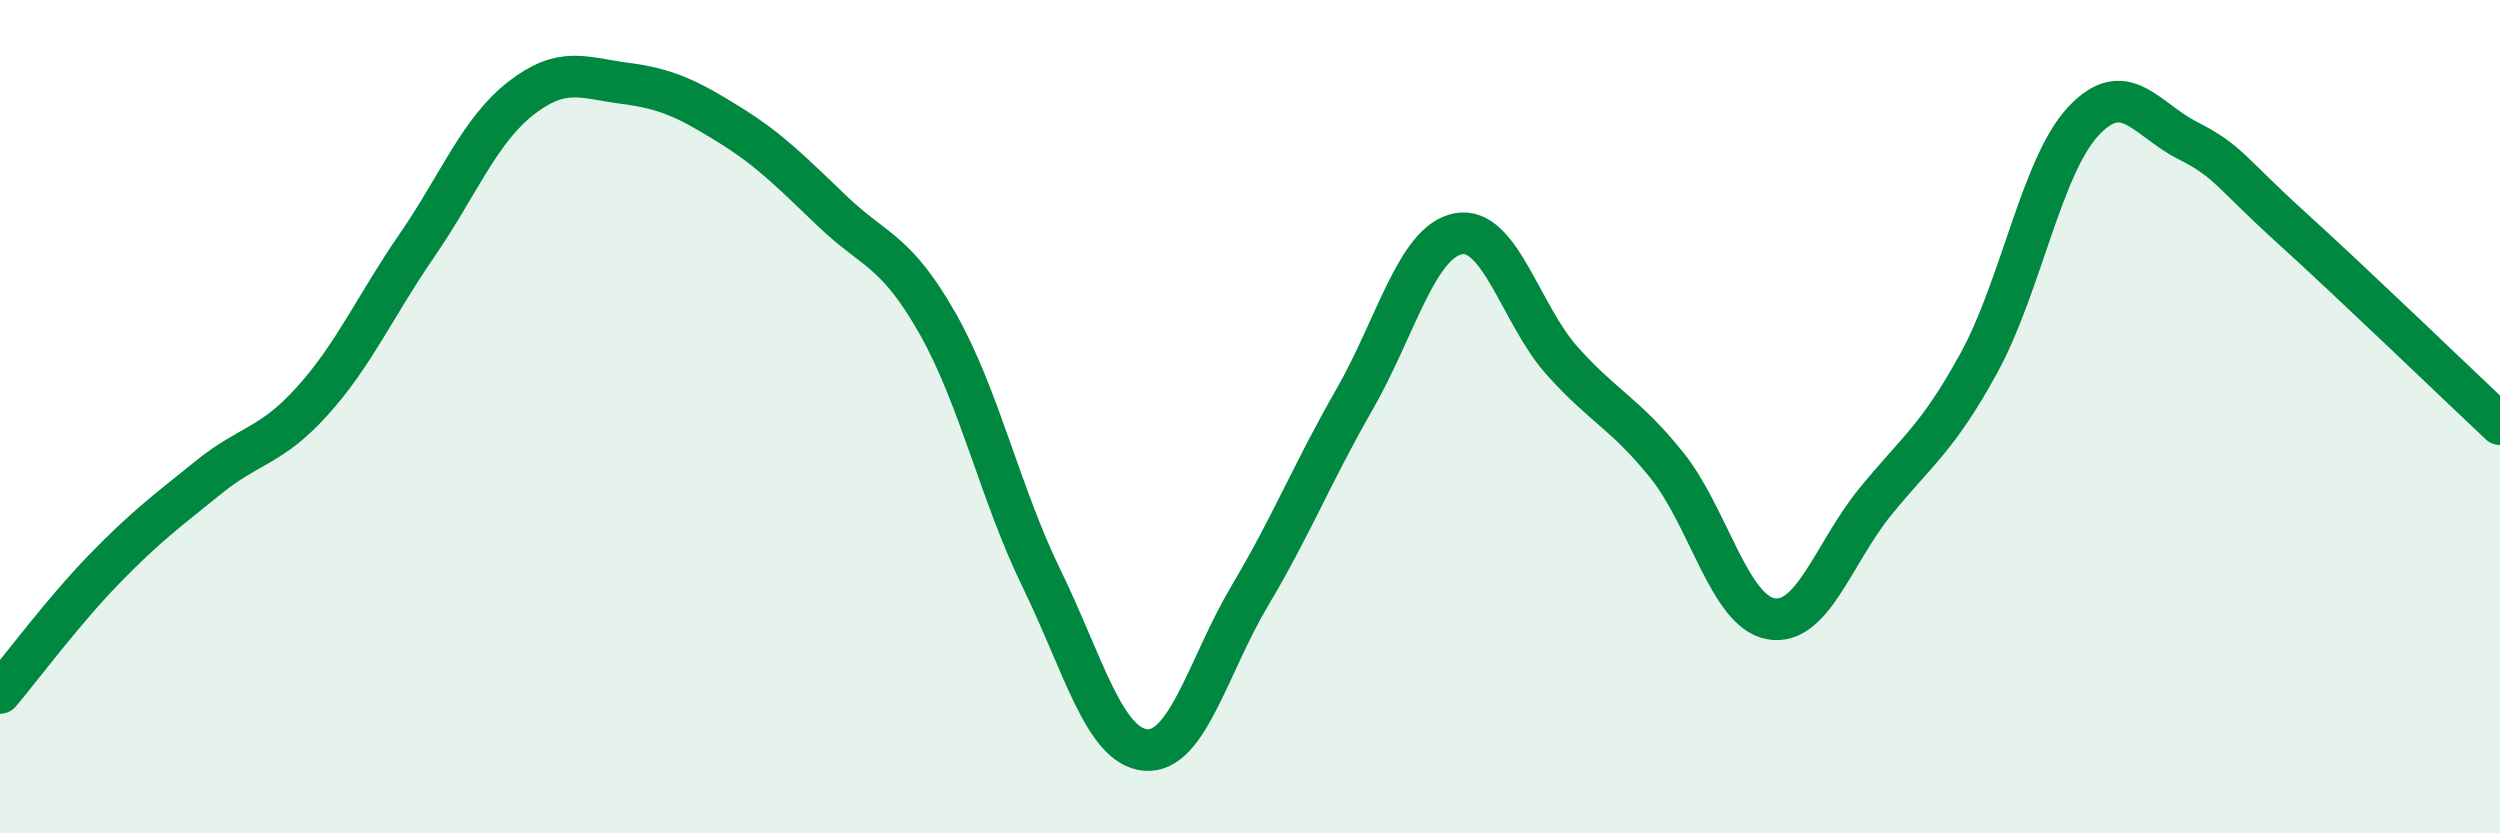 
    <svg width="60" height="20" viewBox="0 0 60 20" xmlns="http://www.w3.org/2000/svg">
      <path
        d="M 0,16.63 C 0.5,16.04 1.5,14.69 2.5,13.66 C 3.5,12.63 4,12.27 5,11.46 C 6,10.65 6.5,10.73 7.5,9.62 C 8.5,8.51 9,7.35 10,5.9 C 11,4.45 11.5,3.14 12.5,2.36 C 13.5,1.58 14,1.87 15,2 C 16,2.13 16.5,2.37 17.5,2.99 C 18.5,3.61 19,4.14 20,5.09 C 21,6.04 21.5,6 22.5,7.76 C 23.5,9.52 24,11.84 25,13.89 C 26,15.94 26.5,17.92 27.5,18 C 28.5,18.08 29,15.97 30,14.29 C 31,12.61 31.5,11.34 32.5,9.6 C 33.5,7.86 34,5.8 35,5.61 C 36,5.42 36.5,7.56 37.5,8.67 C 38.5,9.78 39,9.92 40,11.16 C 41,12.4 41.5,14.67 42.5,14.85 C 43.5,15.03 44,13.28 45,12.05 C 46,10.82 46.5,10.53 47.5,8.7 C 48.5,6.87 49,3.98 50,2.91 C 51,1.84 51.5,2.86 52.5,3.37 C 53.5,3.88 53.5,4.11 55,5.47 C 56.5,6.83 59,9.24 60,10.18L60 20L0 20Z"
        fill="#008740"
        opacity="0.1"
        stroke-linecap="round"
        stroke-linejoin="round"
      />
      <path
        d="M 0,16.63 C 0.5,16.04 1.5,14.69 2.5,13.66 C 3.5,12.63 4,12.27 5,11.46 C 6,10.65 6.5,10.73 7.5,9.62 C 8.5,8.51 9,7.35 10,5.9 C 11,4.45 11.5,3.14 12.5,2.36 C 13.5,1.58 14,1.87 15,2 C 16,2.13 16.5,2.37 17.5,2.99 C 18.5,3.61 19,4.14 20,5.09 C 21,6.04 21.5,6 22.5,7.76 C 23.5,9.52 24,11.84 25,13.89 C 26,15.94 26.5,17.92 27.5,18 C 28.5,18.08 29,15.97 30,14.29 C 31,12.61 31.5,11.34 32.5,9.6 C 33.5,7.86 34,5.8 35,5.61 C 36,5.42 36.5,7.56 37.5,8.67 C 38.5,9.78 39,9.92 40,11.16 C 41,12.4 41.5,14.67 42.5,14.85 C 43.5,15.03 44,13.28 45,12.05 C 46,10.82 46.5,10.53 47.5,8.7 C 48.5,6.87 49,3.98 50,2.91 C 51,1.84 51.5,2.86 52.5,3.37 C 53.5,3.88 53.5,4.11 55,5.47 C 56.5,6.83 59,9.24 60,10.18"
        stroke="#008740"
        stroke-width="1"
        fill="none"
        stroke-linecap="round"
        stroke-linejoin="round"
      />
    </svg>
  